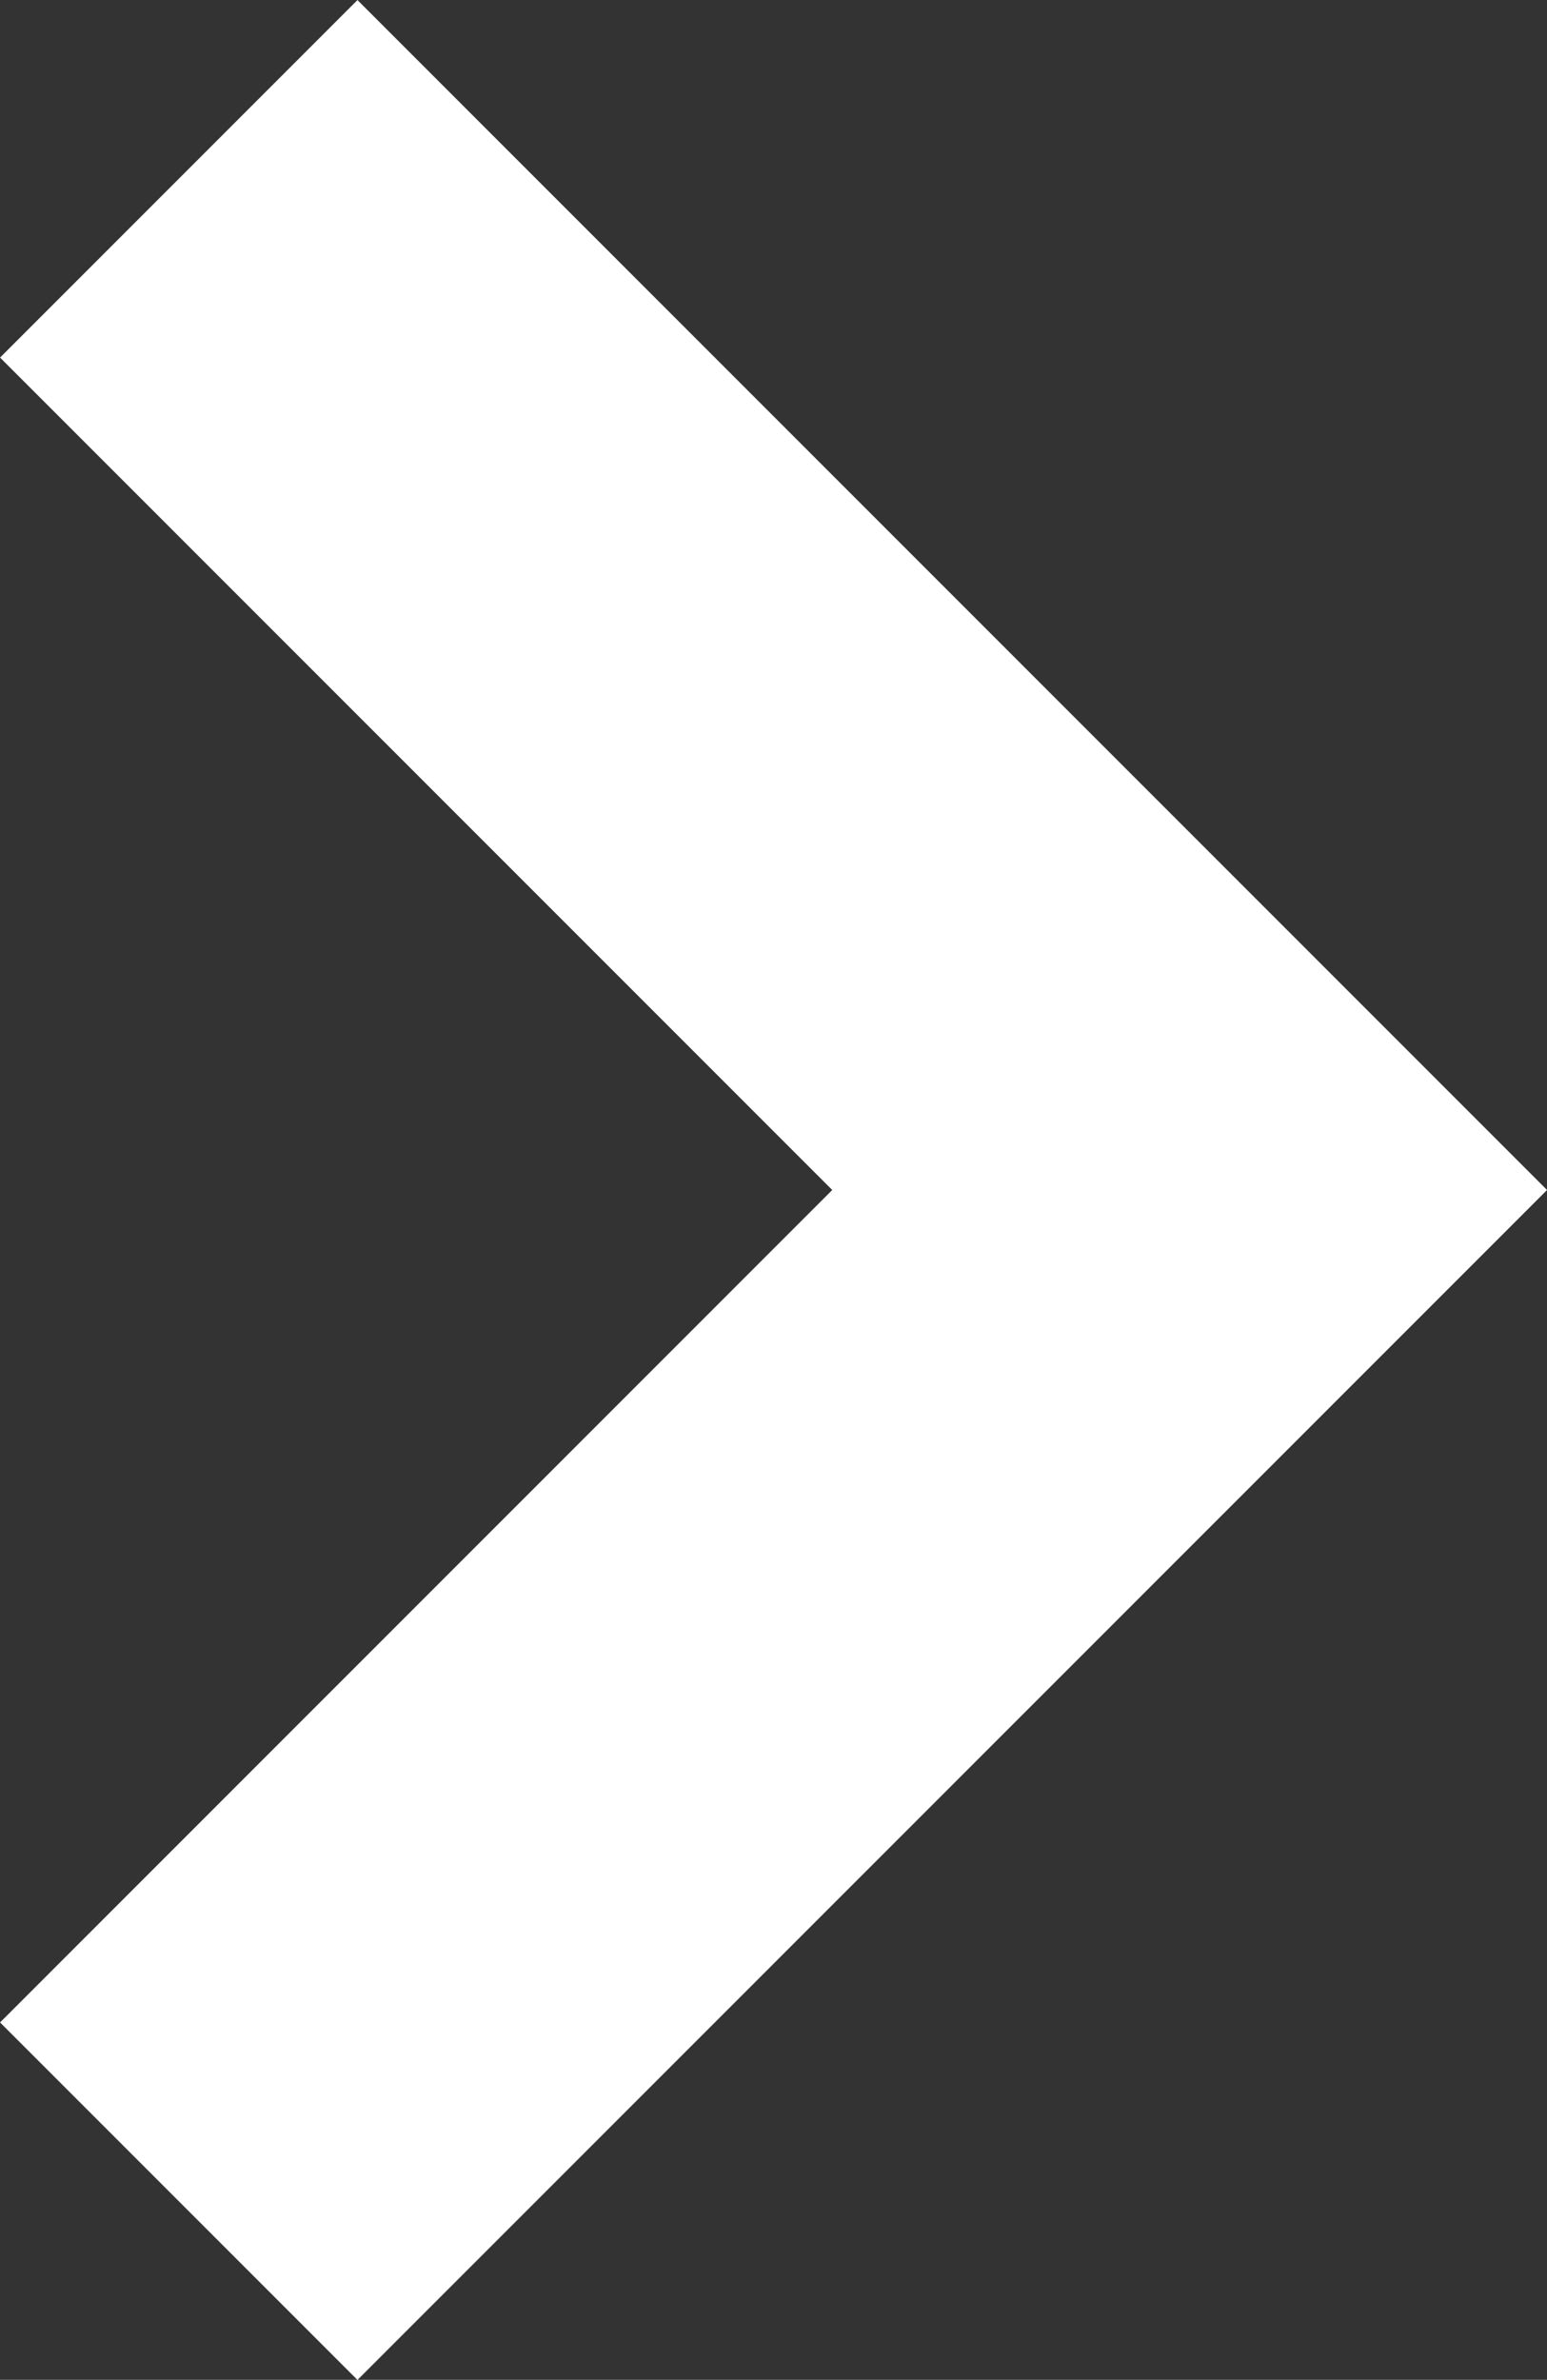 <svg xmlns="http://www.w3.org/2000/svg" width="9.182" height="14.121" viewBox="0 0 9.182 14.121">
  <rect x="0" y="0" width="9.182" height="14.121" fill="#333333" stroke="none"/>
  <path id="Path_144" data-name="Path 144" d="M24,16l6,6-6,6" transform="translate(-22.939 -14.939)" fill="none" stroke="#fff" stroke-width="3"/>
</svg>
